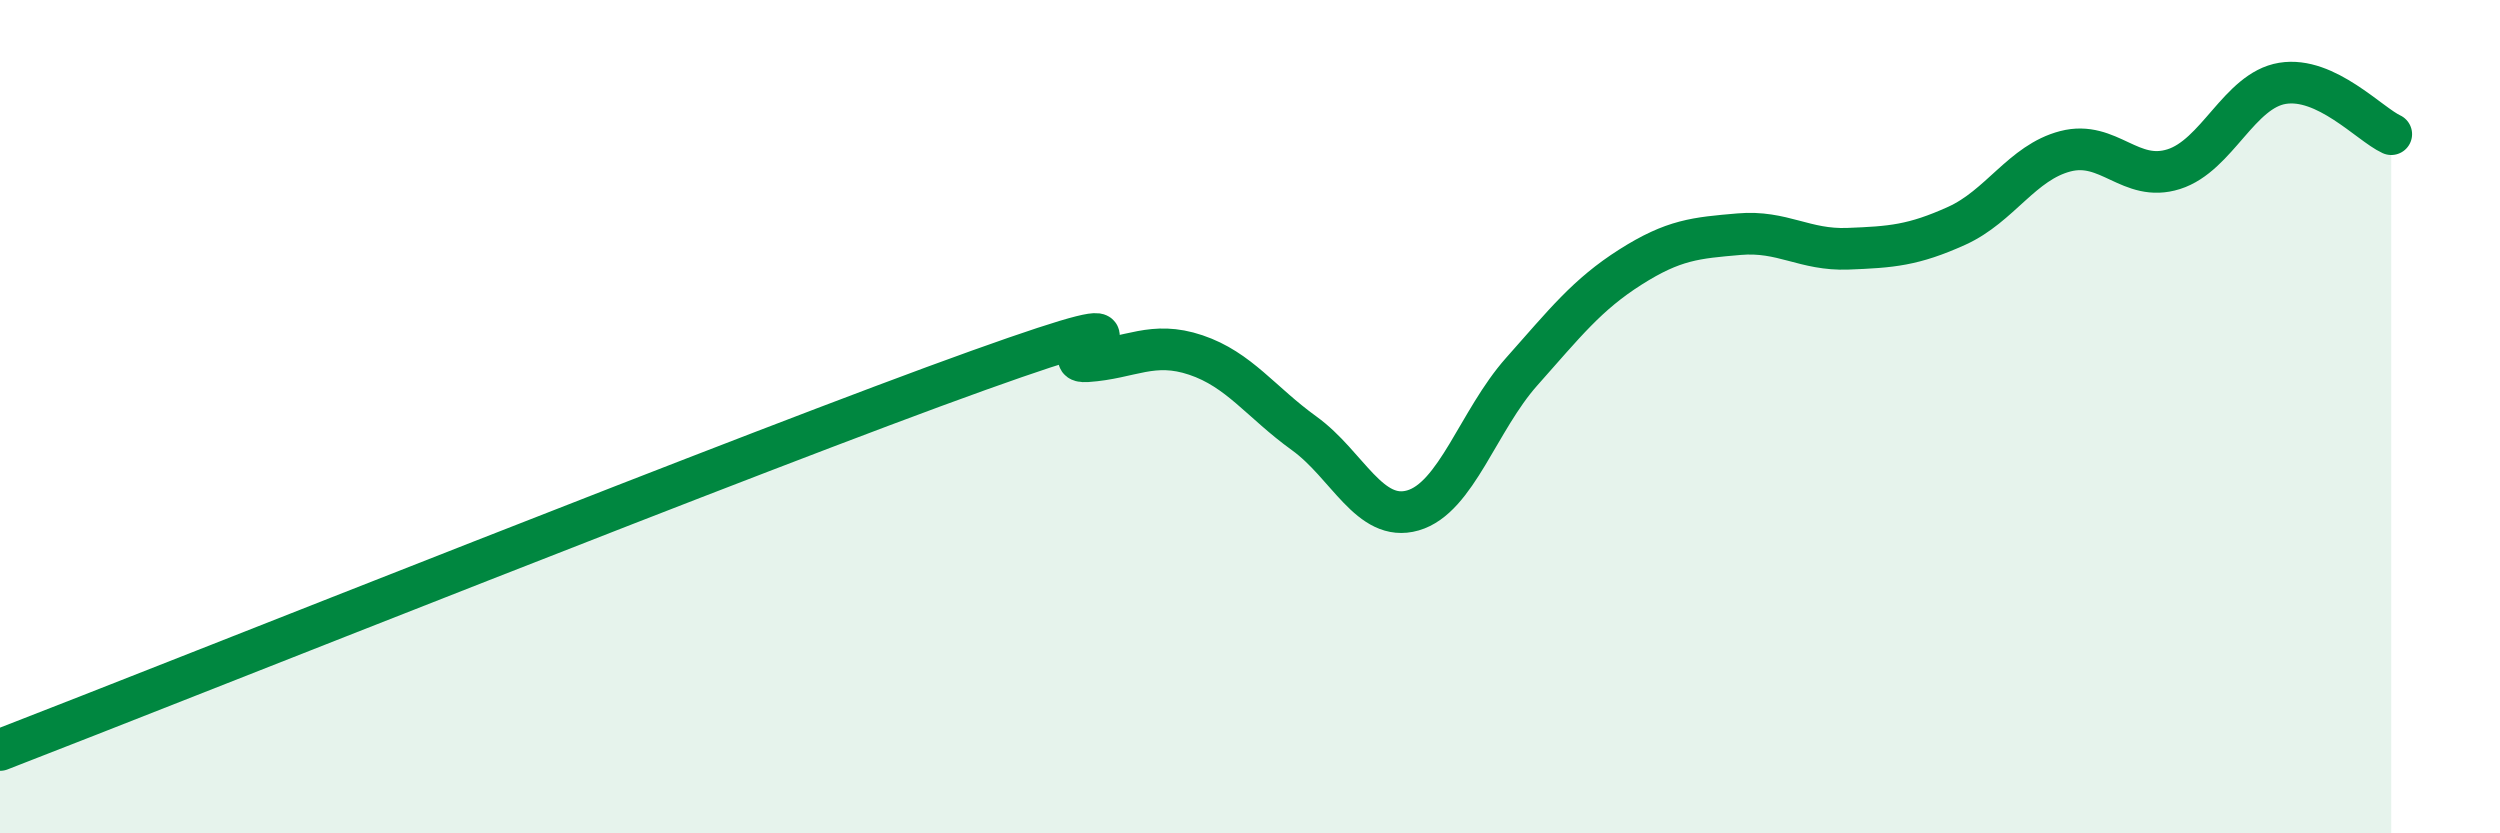 
    <svg width="60" height="20" viewBox="0 0 60 20" xmlns="http://www.w3.org/2000/svg">
      <path
        d="M 0,18 C 4.7,16.18 18.26,10.76 23.48,8.89 C 28.7,7.02 25.05,8.74 26.09,8.67 C 27.13,8.6 27.66,8.17 28.7,8.52 C 29.74,8.87 30.26,9.65 31.3,10.4 C 32.34,11.15 32.87,12.55 33.91,12.25 C 34.95,11.95 35.48,10.09 36.52,8.92 C 37.56,7.75 38.09,7.07 39.13,6.41 C 40.17,5.75 40.7,5.71 41.74,5.62 C 42.78,5.53 43.31,6.01 44.35,5.97 C 45.39,5.93 45.92,5.89 46.96,5.42 C 48,4.95 48.53,3.9 49.57,3.63 C 50.61,3.36 51.13,4.39 52.17,4.06 C 53.21,3.73 53.74,2.17 54.78,2 C 55.82,1.83 56.87,2.98 57.39,3.22L57.39 20L0 20Z"
        fill="#008740"
        opacity="0.1"
        stroke-linecap="round"
        stroke-linejoin="round"
      />
      <path
        d="M 0,18 C 4.7,16.18 18.26,10.76 23.48,8.89 C 28.7,7.02 25.05,8.74 26.09,8.67 C 27.13,8.6 27.66,8.17 28.7,8.52 C 29.74,8.87 30.26,9.65 31.3,10.4 C 32.34,11.15 32.87,12.55 33.91,12.25 C 34.95,11.95 35.48,10.09 36.52,8.92 C 37.56,7.75 38.09,7.07 39.13,6.41 C 40.17,5.75 40.7,5.71 41.74,5.62 C 42.78,5.53 43.31,6.01 44.35,5.97 C 45.39,5.93 45.92,5.89 46.96,5.42 C 48,4.95 48.53,3.9 49.57,3.63 C 50.61,3.36 51.13,4.39 52.17,4.06 C 53.21,3.73 53.74,2.17 54.78,2 C 55.82,1.83 56.87,2.98 57.39,3.22"
        stroke="#008740"
        stroke-width="1"
        fill="none"
        stroke-linecap="round"
        stroke-linejoin="round"
      />
    </svg>
  